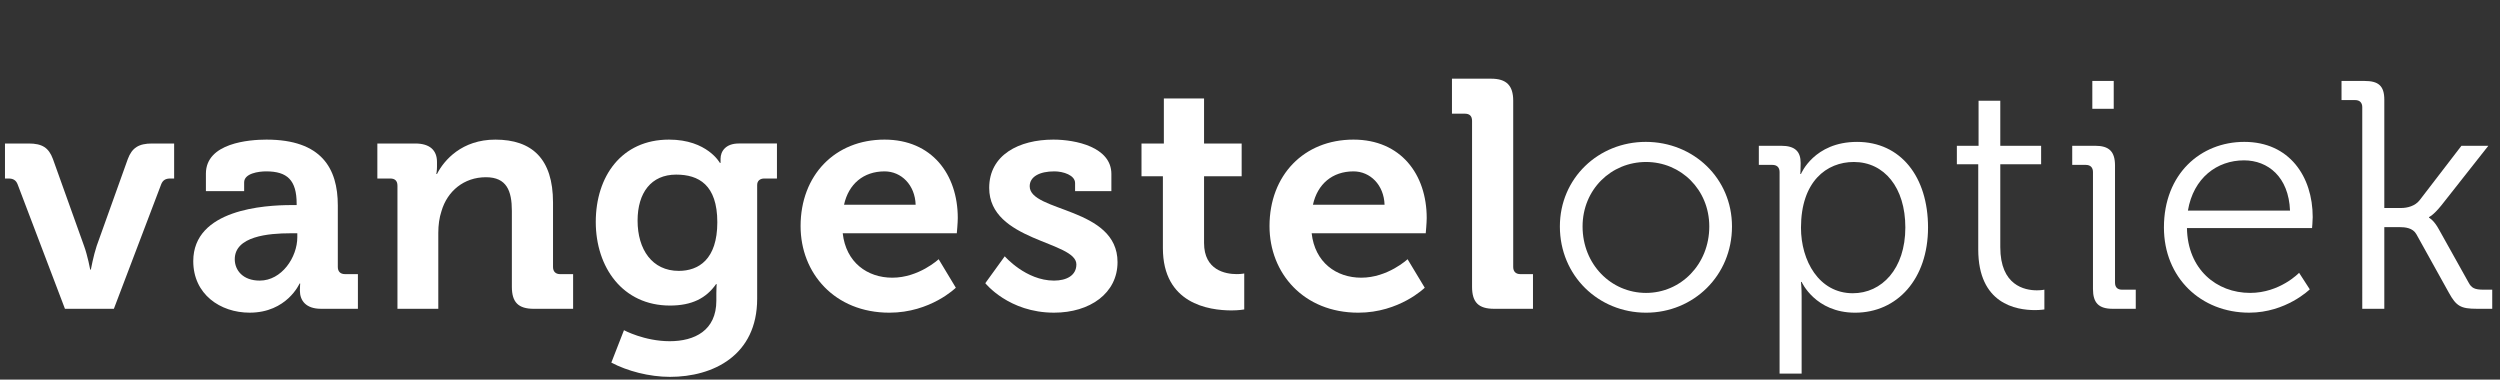 <?xml version="1.0" encoding="utf-8"?>
<!-- Generator: Adobe Illustrator 15.1.0, SVG Export Plug-In . SVG Version: 6.00 Build 0)  -->
<!DOCTYPE svg PUBLIC "-//W3C//DTD SVG 1.1//EN" "http://www.w3.org/Graphics/SVG/1.1/DTD/svg11.dtd">
<svg version="1.1" xmlns="http://www.w3.org/2000/svg" xmlns:xlink="http://www.w3.org/1999/xlink" x="0px" y="0px" width="270px"
	 height="41px" viewBox="0 0 270 41" enable-background="new 0 0 270 41" xml:space="preserve">
<rect x="0" y="0" width="270" height="41" fill="#333333" stroke="none"/>
<g id="Laag_2">
</g>
<g id="Laag_1">
	<g>
		<path fill="#FFFFFF" d="M1.903,19.909c-0.175-0.455-0.49-0.63-0.98-0.63H0.538v-3.781h2.555c1.47,0,2.17,0.455,2.625,1.68
			l3.36,9.381c0.385,1.05,0.665,2.556,0.665,2.556h0.07c0,0,0.28-1.506,0.63-2.556l3.36-9.381c0.455-1.225,1.19-1.68,2.625-1.68
			h2.38v3.781h-0.42c-0.49,0-0.805,0.175-0.98,0.63L12.299,33.35H7.014L1.903,19.909z"/>
		<path fill="#FFFFFF" d="M31.479,22.148h0.56v-0.14c0-2.555-1.015-3.5-3.291-3.5c-0.805,0-2.38,0.21-2.38,1.19v0.945h-4.13v-1.89
			c0-3.325,4.69-3.675,6.545-3.675c5.951,0,7.701,3.115,7.701,7.105v6.65c0,0.49,0.28,0.771,0.77,0.771h1.4v3.745h-3.99
			c-1.646,0-2.275-0.91-2.275-1.96c0-0.454,0.035-0.771,0.035-0.771h-0.07c0,0-1.365,3.15-5.391,3.15
			c-3.185,0-6.09-1.994-6.09-5.564C20.874,22.604,28.574,22.148,31.479,22.148z M28.049,30.305c2.38,0,4.06-2.52,4.06-4.69v-0.42
			h-0.77c-2.31,0-5.985,0.315-5.985,2.8C25.354,29.185,26.229,30.305,28.049,30.305z"/>
		<path fill="#FFFFFF" d="M42.924,20.049c0-0.525-0.28-0.77-0.77-0.77h-1.4v-3.781h4.096c1.575,0,2.345,0.735,2.345,1.996v0.525
			c0,0.385-0.07,0.77-0.07,0.77h0.07c0.77-1.505,2.695-3.71,6.301-3.71c3.955,0,6.23,2.065,6.23,6.791v6.965
			c0,0.49,0.28,0.771,0.77,0.771h1.4v3.745h-4.235c-1.681,0-2.38-0.699-2.38-2.38v-8.19c0-2.17-0.56-3.641-2.8-3.641
			c-2.38,0-4.166,1.505-4.795,3.641c-0.245,0.734-0.35,1.54-0.35,2.38v8.19h-4.411V20.049z"/>
		<path fill="#FFFFFF" d="M72.254,15.078c4.13,0,5.496,2.521,5.496,2.521h0.07c0,0,0-0.21,0-0.455c0-0.805,0.56-1.646,1.96-1.646
			h4.13v3.781h-1.365c-0.455,0-0.771,0.245-0.771,0.7v12.287c0,6.125-4.76,8.436-9.416,8.436c-2.24,0-4.62-0.631-6.335-1.541
			l1.365-3.5c0,0,2.205,1.19,4.936,1.19c2.695,0,5.041-1.155,5.041-4.376v-0.84c0-0.42,0.035-0.945,0.035-0.945h-0.07
			C76.279,32.195,74.739,33,72.359,33c-5.11,0-8.016-4.131-8.016-9.031S67.108,15.078,72.254,15.078z M77.47,24.004
			c0-4.06-2.03-5.146-4.446-5.146c-2.695,0-4.165,1.96-4.165,4.971c0,3.115,1.575,5.426,4.445,5.426
			C75.439,29.255,77.47,28.029,77.47,24.004z"/>
		<path fill="#FFFFFF" d="M95.529,15.078c5.11,0,7.911,3.746,7.911,8.471c0,0.525-0.105,1.646-0.105,1.646H91.014
			c0.35,3.15,2.661,4.796,5.356,4.796c2.87,0,5.005-1.996,5.005-1.996l1.855,3.08c0,0-2.73,2.695-7.176,2.695
			c-5.916,0-9.591-4.27-9.591-9.346C86.463,18.929,90.174,15.078,95.529,15.078z M98.89,22.113c-0.07-2.135-1.54-3.604-3.36-3.604
			c-2.275,0-3.885,1.365-4.375,3.604H98.89z"/>
		<path fill="#FFFFFF" d="M108.513,27.68c0,0,2.275,2.625,5.321,2.625c1.365,0,2.415-0.561,2.415-1.75
			c0-2.521-9.416-2.485-9.416-8.261c0-3.571,3.221-5.216,6.931-5.216c2.416,0,6.265,0.805,6.265,3.71v1.855h-3.92v-0.875
			c0-0.84-1.26-1.26-2.24-1.26c-1.575,0-2.661,0.56-2.661,1.61c0,2.8,9.486,2.241,9.486,8.191c0,3.36-2.975,5.46-6.86,5.46
			c-4.9,0-7.421-3.185-7.421-3.185L108.513,27.68z"/>
		<path fill="#FFFFFF" d="M125.593,19.034h-2.311v-3.536h2.415v-4.865h4.341v4.865h4.061v3.536h-4.061v7.21
			c0,2.94,2.311,3.36,3.535,3.36c0.49,0,0.805-0.069,0.805-0.069v3.885c0,0-0.56,0.105-1.364,0.105
			c-2.485,0-7.421-0.735-7.421-6.721V19.034z"/>
		<path fill="#FFFFFF" d="M146.174,15.078c5.109,0,7.91,3.746,7.91,8.471c0,0.525-0.105,1.646-0.105,1.646h-12.32
			c0.35,3.15,2.66,4.796,5.355,4.796c2.869,0,5.004-1.996,5.004-1.996l1.855,3.08c0,0-2.73,2.695-7.176,2.695
			c-5.914,0-9.59-4.27-9.59-9.346C137.107,18.929,140.816,15.078,146.174,15.078z M149.533,22.113
			c-0.07-2.135-1.541-3.604-3.359-3.604c-2.275,0-3.887,1.365-4.377,3.604H149.533z"/>
		<path fill="#FFFFFF" d="M158.982,13.048c0-0.525-0.279-0.77-0.77-0.77h-1.4v-3.78h4.234c1.646,0,2.381,0.735,2.381,2.38v17.956
			c0,0.49,0.279,0.771,0.77,0.771h1.365v3.745h-4.199c-1.682,0-2.381-0.699-2.381-2.38V13.048z"/>
		<path fill="#FFFFFF" d="M177.742,15.323c5.146,0,9.313,3.92,9.313,9.136c0,5.32-4.166,9.311-9.277,9.311
			c-5.145,0-9.311-3.99-9.311-9.311C168.467,19.244,172.633,15.323,177.742,15.323z M177.777,31.635c3.746,0,6.826-3.08,6.826-7.176
			c0-3.99-3.08-6.965-6.826-6.965c-3.779,0-6.859,2.975-6.859,6.965C170.918,28.555,173.998,31.635,177.777,31.635z"/>
		<path fill="#FFFFFF" d="M192.195,18.579c0-0.49-0.279-0.77-0.77-0.77h-1.471v-2.065h2.416c1.506,0,2.1,0.63,2.1,1.855
			c0,0.7-0.035,1.19-0.035,1.19h0.07c0,0,1.4-3.465,6.057-3.465c4.725,0,7.666,3.78,7.666,9.241c0,5.565-3.326,9.205-7.877,9.205
			c-4.305,0-5.775-3.324-5.775-3.324h-0.07c0,0,0.07,0.629,0.07,1.539v8.366h-2.381V18.579z M200.107,31.67
			c3.115,0,5.67-2.625,5.67-7.105c0-4.306-2.275-7.071-5.564-7.071c-2.941,0-5.707,2.1-5.707,7.106
			C194.506,28.135,196.432,31.67,200.107,31.67z"/>
		<path fill="#FFFFFF" d="M213.65,17.738h-2.309v-1.995h2.344v-4.865h2.346v4.865h4.41v1.995h-4.41v8.961
			c0,4.131,2.625,4.656,3.955,4.656c0.49,0,0.807-0.07,0.807-0.07v2.135c0,0-0.422,0.07-1.016,0.07
			c-2.031,0-6.127-0.665-6.127-6.546V17.738z"/>
		<path fill="#FFFFFF" d="M226.041,18.579c0-0.49-0.279-0.77-0.77-0.77h-1.471v-2.065h2.486c1.504,0,2.135,0.63,2.135,2.135v12.636
			c0,0.525,0.279,0.771,0.77,0.771h1.471v2.064h-2.486c-1.504,0-2.135-0.629-2.135-2.135V18.579z M225.971,8.743h2.311v3.01h-2.311
			V8.743z"/>
		<path fill="#FFFFFF" d="M242.387,15.323c4.865,0,7.385,3.745,7.385,8.12c0,0.421-0.07,1.191-0.07,1.191h-13.51
			c0.068,4.445,3.184,7,6.824,7c3.221,0,5.287-2.17,5.287-2.17l1.154,1.785c0,0-2.555,2.52-6.545,2.52
			c-5.217,0-9.207-3.779-9.207-9.205C233.705,18.789,237.66,15.323,242.387,15.323z M247.322,22.744
			c-0.141-3.641-2.381-5.426-4.971-5.426c-2.906,0-5.461,1.89-6.057,5.426H247.322z"/>
		<path fill="#FFFFFF" d="M255.125,11.578c0-0.49-0.279-0.77-0.77-0.77h-1.471V8.743h2.486c1.504,0,2.135,0.525,2.135,2.03v11.691
			h1.82c0.664,0,1.504-0.21,1.994-0.84l4.516-5.881h2.906l-5.076,6.44c-0.875,1.086-1.33,1.26-1.33,1.26v0.07
			c0,0,0.525,0.246,1.086,1.295l3.186,5.706c0.314,0.595,0.664,0.771,1.609,0.771h0.945v2.064h-1.645
			c-1.752,0-2.24-0.279-3.047-1.75l-3.5-6.301c-0.385-0.699-1.225-0.77-1.855-0.77h-1.609v8.82h-2.381V11.578z"/>
	</g>
</g>
</svg>
